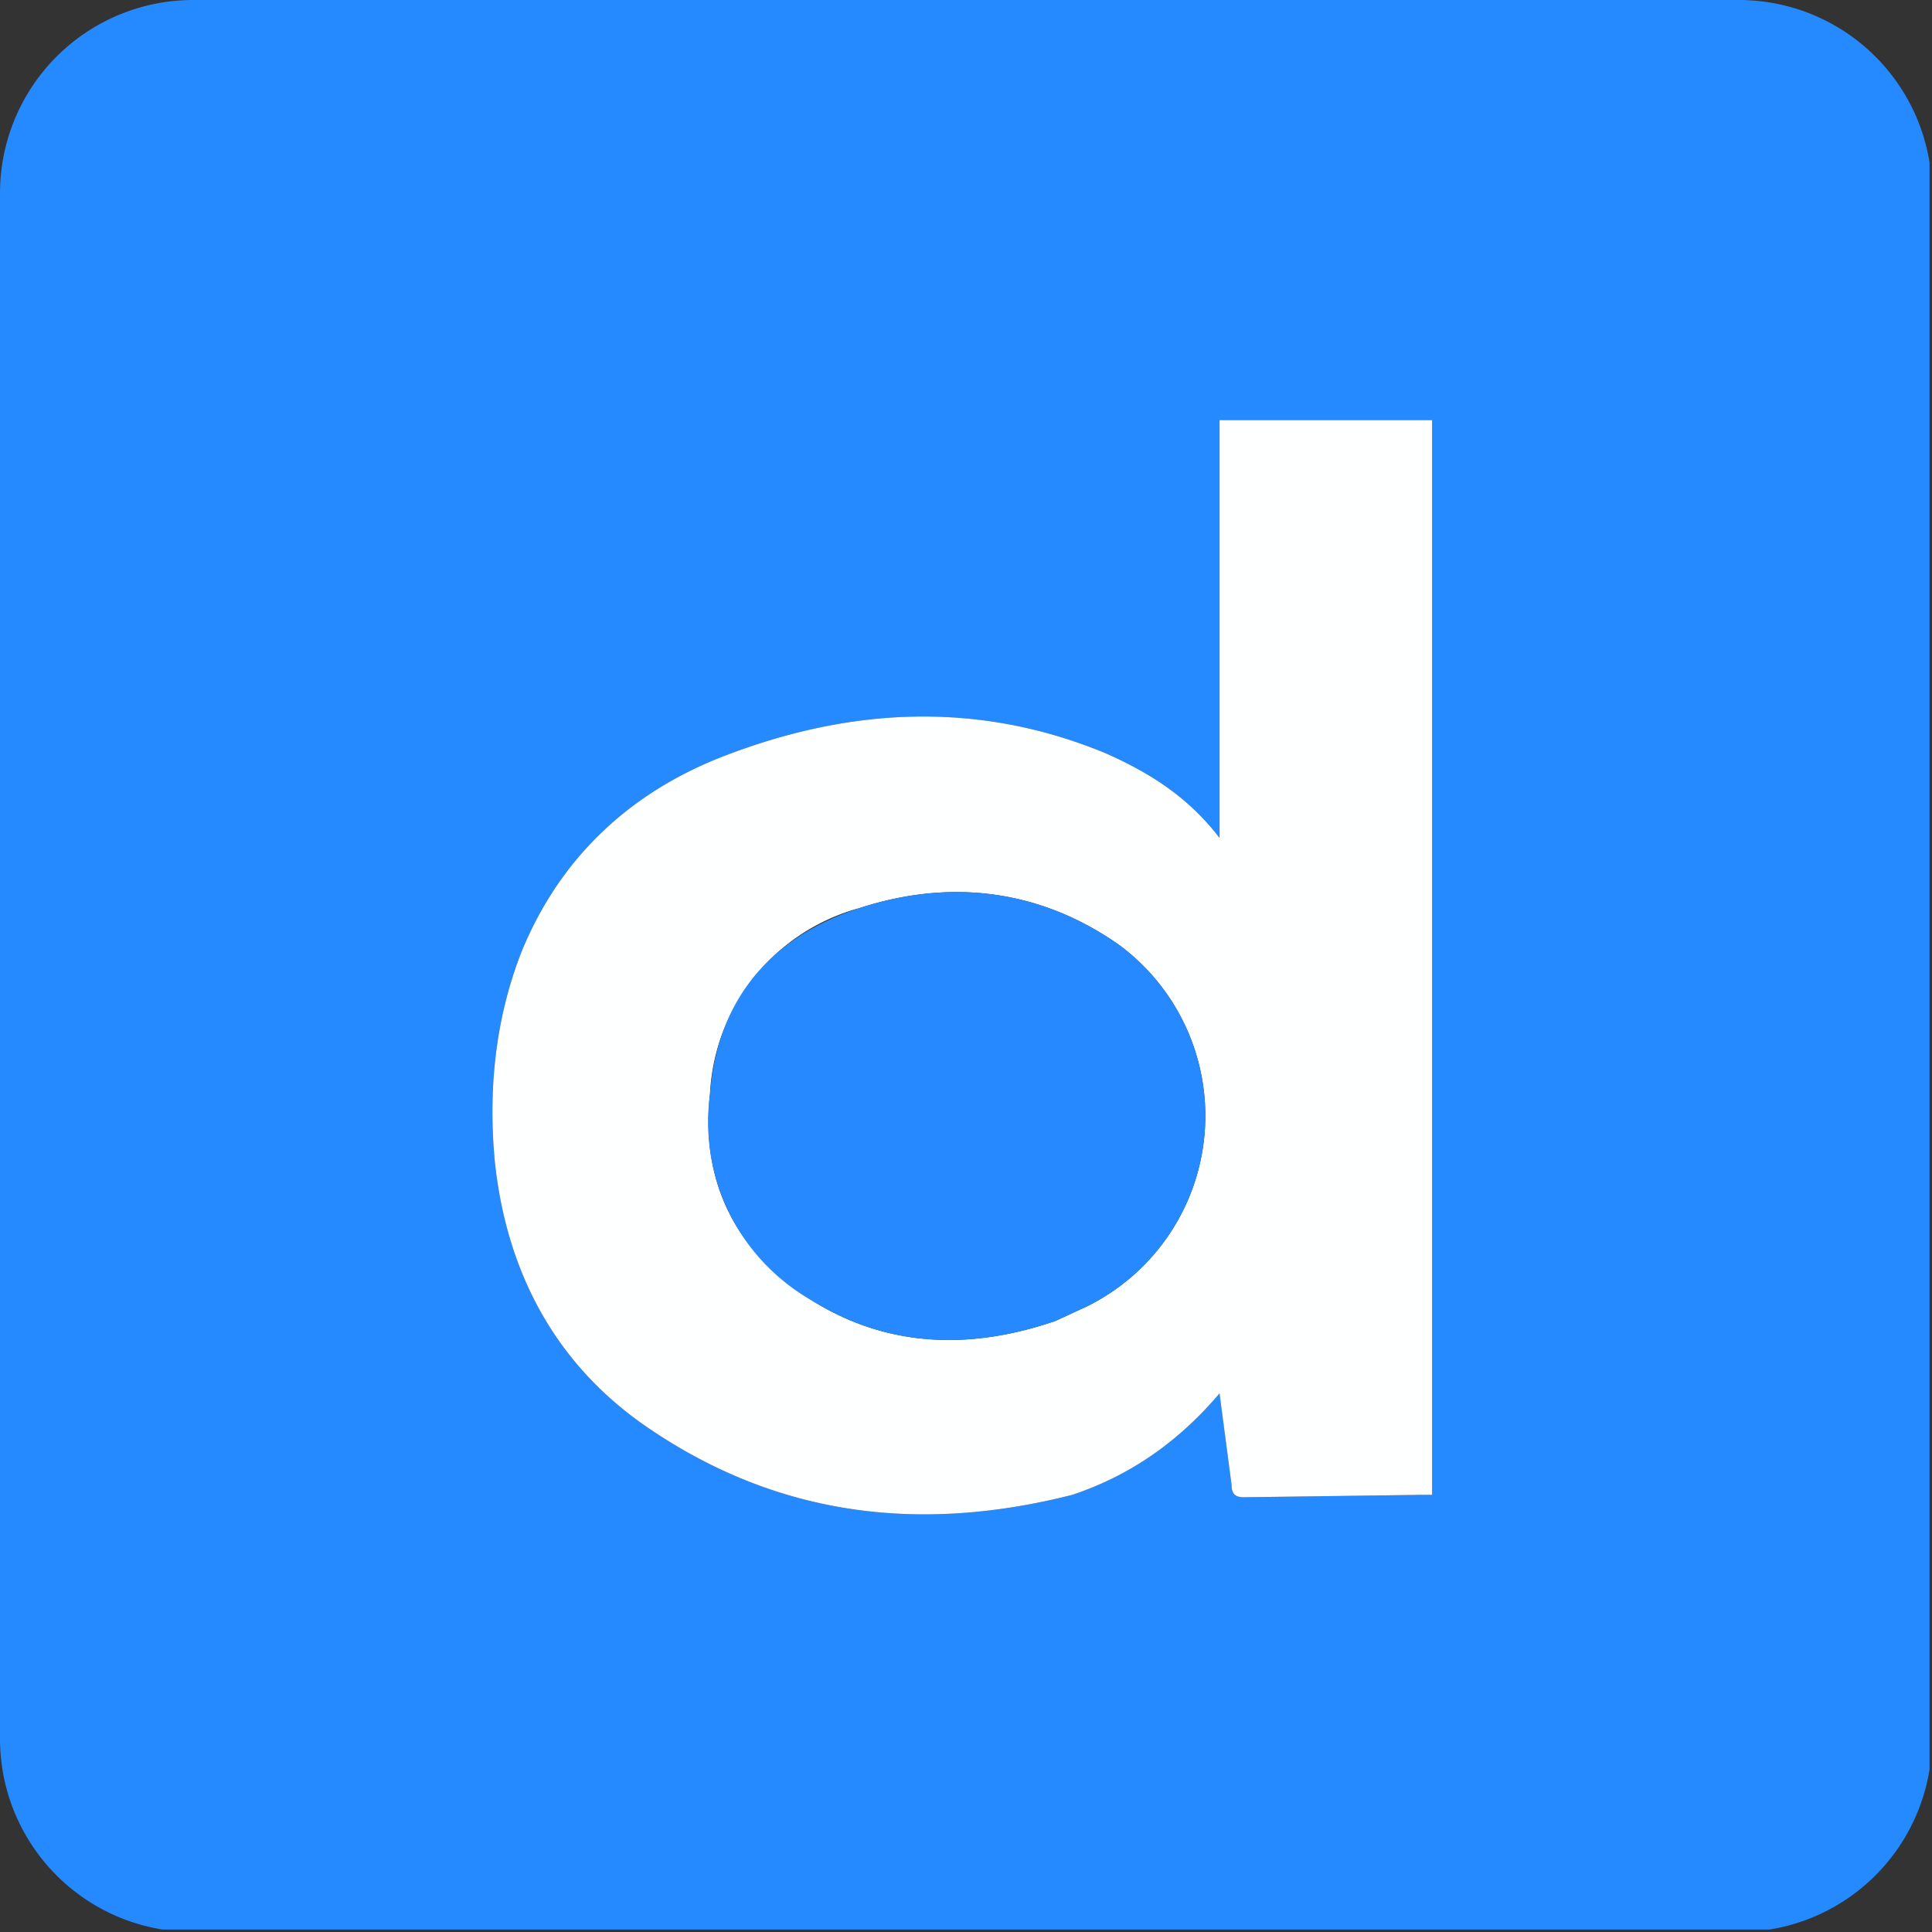 <svg xmlns="http://www.w3.org/2000/svg" xmlns:xlink="http://www.w3.org/1999/xlink" viewBox="0 0 1000 1000"><rect x="0" y="0" width="1000" height="1000" fill="#333333" stroke="none"/><defs><style>.cls-1{fill:none;}.cls-2{clip-path:url(#clip-path);}.cls-3{fill:#2589ff;}.cls-4{fill:#feffff;}.cls-5{fill:#2689ff;}</style><clipPath id="clip-path" transform="translate(-1.27 -1.27)"><rect class="cls-1" width="1000" height="1000"/></clipPath></defs><g id="Capa_2" data-name="Capa 2"><g id="Capa_1-2" data-name="Capa 1"><g class="cls-2"><path class="cls-3" d="M467.52,1001.27H101.27a100,100,0,0,1-100-100v-800a100,100,0,0,1,100-100h800a100,100,0,0,1,100,100v800a100,100,0,0,1-100,100ZM556.27,775c30-10,55-27.5,76.25-52.5l6.25,47.5c0,3.75,1.25,6.25,6.25,6.25l92.5-1.25h5V218.77h-110V435c-16.25-21.25-36.25-33.75-58.75-43.75-66.25-27.5-132.5-23.75-197.5,1.25-48.75,18.75-85,52.5-105,101.25-13.75,35-17.5,72.5-13.75,110C263.77,660,288.77,707.52,336.27,740,403.77,786.27,477.52,795,556.27,775Z" transform="translate(-1.27 -1.27)"/><path class="cls-4" d="M556.27,775c-78.75,20-152.5,11.25-220-35-47.5-32.5-72.5-80-78.75-136.25-3.75-37.5,0-75,13.75-110,20-48.75,56.25-82.5,105-101.25,65-25,131.25-28.75,197.5-1.25,22.5,10,42.5,22.5,58.75,43.75V218.75h110V775h-5L645,776.25c-5,0-6.25-2.5-6.25-6.25l-6.25-47.5C611.27,747.5,586.27,765,556.27,775Zm-8.75-90,16.25-7.5A110,110,0,0,0,580,490c-41.25-28.75-87.5-33.75-133.75-18.75a105,105,0,0,0-77.5,96.25c-5,46.25,13.75,82.5,53.75,107.5C461.27,698.75,503.77,700,547.52,685Z" transform="translate(-1.27 -1.27)"/><path class="cls-5" d="M547.53,685c-43.75,15-86.25,13.75-125-10a106.23,106.23,0,0,1-53.75-107.5c3.75-48.75,31.25-81.25,77.5-96.25s92.5-10,133.75,18.75a110,110,0,0,1-16.25,187.5Z" transform="translate(-1.27 -1.27)"/></g></g></g></svg>